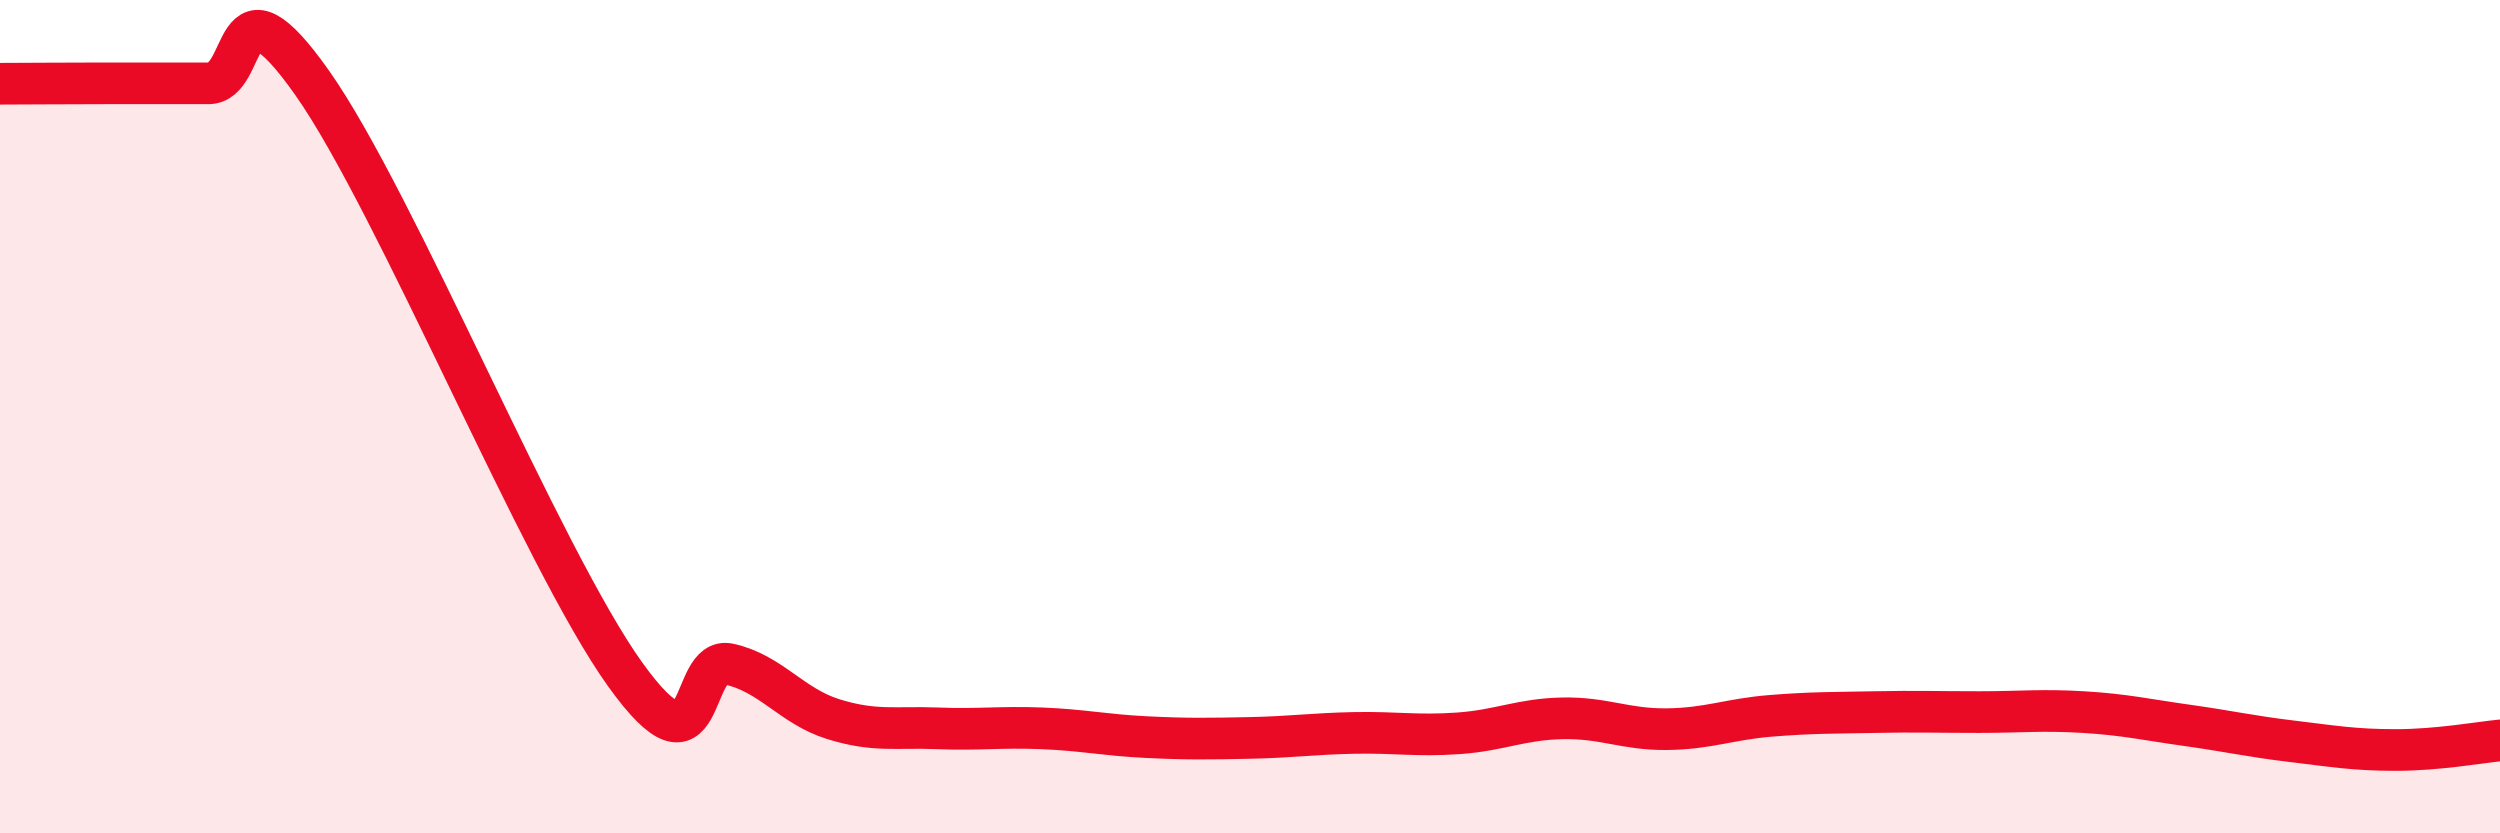 
    <svg width="60" height="20" viewBox="0 0 60 20" xmlns="http://www.w3.org/2000/svg">
      <path
        d="M 0,2.01 C 0.5,2.01 1.5,2 2.5,2 C 3.5,2 4,2 5,2 C 6,2 5.5,-0.84 7.5,2 C 9.5,4.84 13,13.39 15,16.18 C 17,18.97 16.5,15.72 17.5,15.94 C 18.5,16.16 19,16.95 20,17.26 C 21,17.57 21.5,17.44 22.5,17.48 C 23.5,17.52 24,17.44 25,17.48 C 26,17.52 26.5,17.64 27.5,17.69 C 28.5,17.74 29,17.73 30,17.71 C 31,17.69 31.5,17.61 32.5,17.59 C 33.5,17.57 34,17.67 35,17.6 C 36,17.53 36.5,17.26 37.5,17.24 C 38.5,17.22 39,17.51 40,17.5 C 41,17.49 41.5,17.26 42.5,17.18 C 43.5,17.1 44,17.11 45,17.09 C 46,17.07 46.5,17.09 47.5,17.09 C 48.5,17.09 49,17.03 50,17.09 C 51,17.15 51.5,17.27 52.5,17.41 C 53.5,17.55 54,17.67 55,17.79 C 56,17.91 56.5,18 57.5,18 C 58.5,18 59.5,17.82 60,17.77L60 20L0 20Z"
        fill="#EB0A25"
        opacity="0.1"
        stroke-linecap="round"
        stroke-linejoin="round"
      />
      <path
        d="M 0,2.01 C 0.5,2.01 1.5,2 2.5,2 C 3.5,2 4,2 5,2 C 6,2 5.5,-0.84 7.5,2 C 9.5,4.84 13,13.39 15,16.18 C 17,18.97 16.5,15.72 17.5,15.94 C 18.5,16.16 19,16.95 20,17.26 C 21,17.57 21.5,17.44 22.5,17.48 C 23.5,17.52 24,17.44 25,17.48 C 26,17.52 26.5,17.64 27.5,17.69 C 28.5,17.74 29,17.73 30,17.71 C 31,17.69 31.5,17.61 32.5,17.59 C 33.5,17.57 34,17.67 35,17.6 C 36,17.53 36.5,17.26 37.5,17.24 C 38.5,17.22 39,17.51 40,17.5 C 41,17.49 41.5,17.26 42.5,17.18 C 43.5,17.1 44,17.11 45,17.09 C 46,17.07 46.5,17.09 47.5,17.09 C 48.5,17.09 49,17.03 50,17.09 C 51,17.15 51.5,17.27 52.5,17.41 C 53.5,17.55 54,17.67 55,17.79 C 56,17.91 56.5,18 57.5,18 C 58.5,18 59.5,17.82 60,17.77"
        stroke="#EB0A25"
        stroke-width="1"
        fill="none"
        stroke-linecap="round"
        stroke-linejoin="round"
      />
    </svg>
  